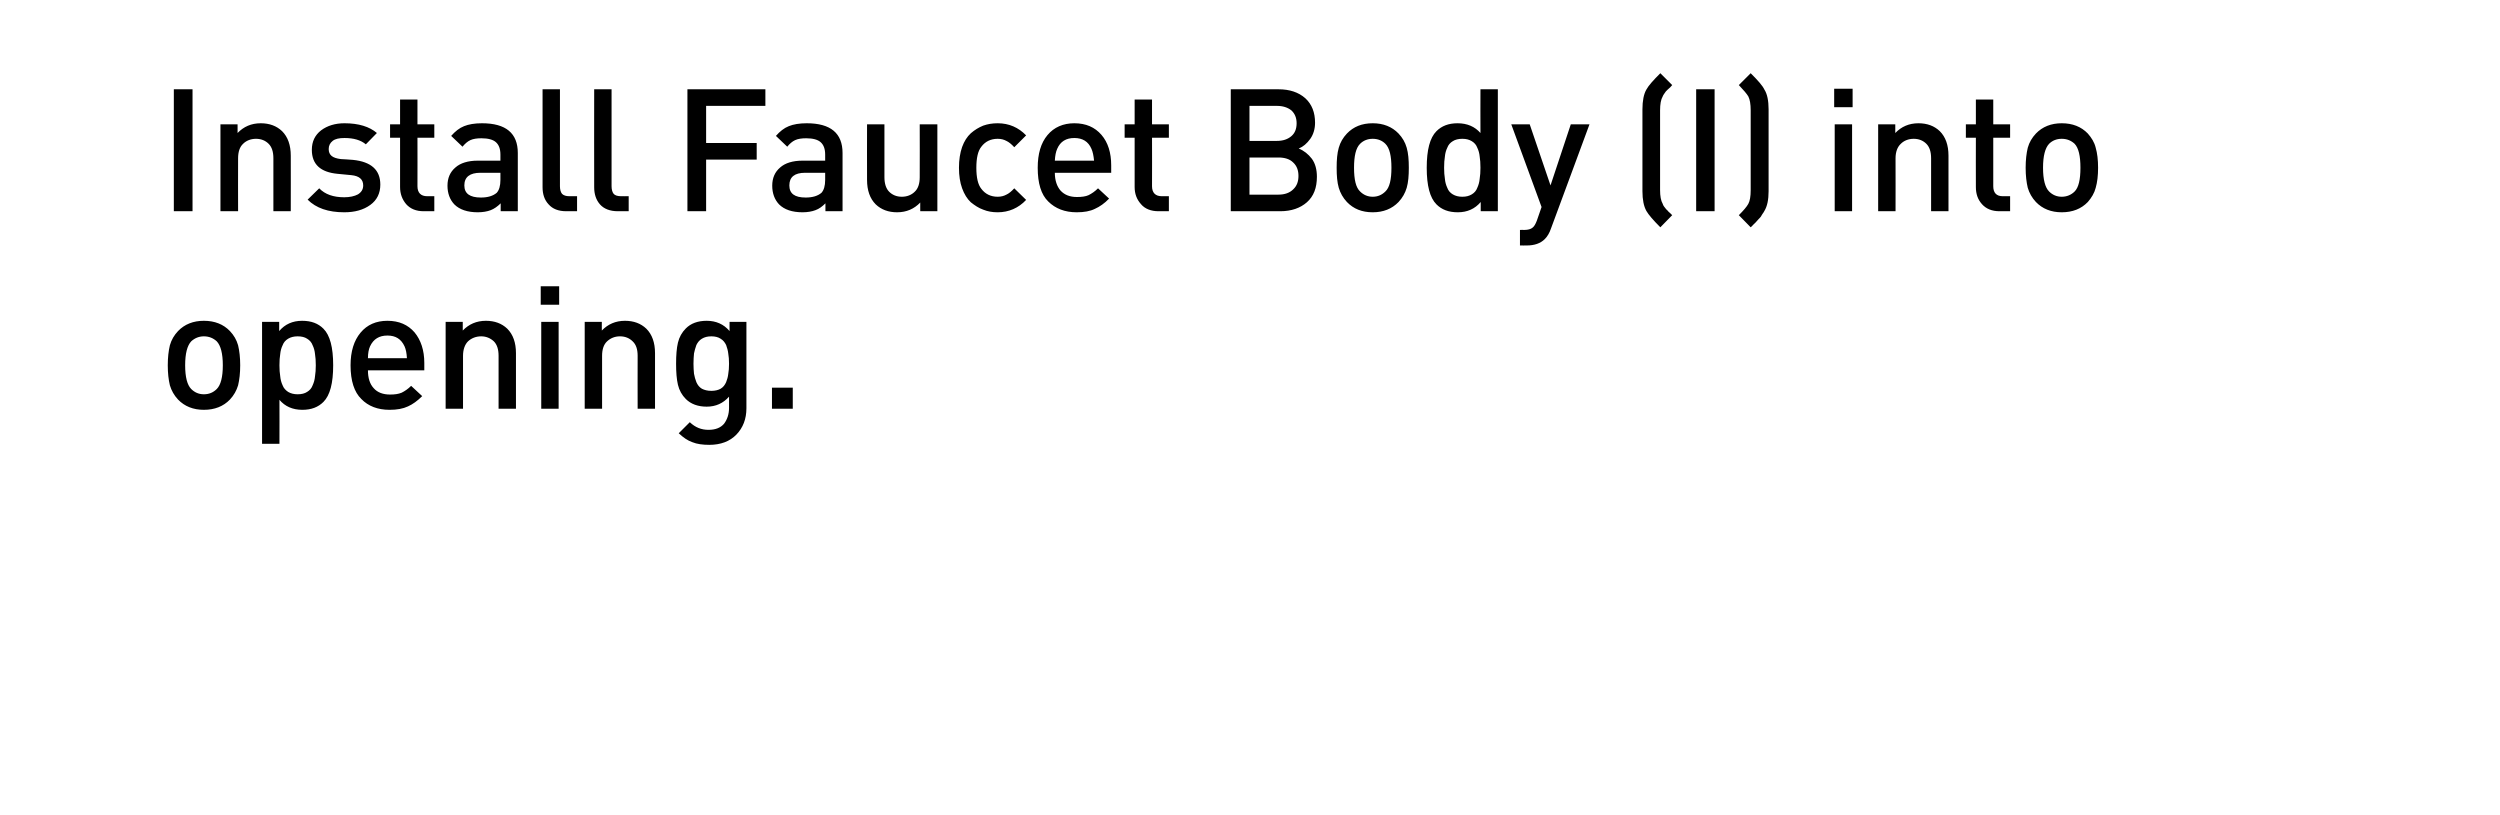 <?xml version="1.0" standalone="no"?>
<!DOCTYPE svg PUBLIC "-//W3C//DTD SVG 1.1//EN" "http://www.w3.org/Graphics/SVG/1.1/DTD/svg11.dtd">
<svg xmlns="http://www.w3.org/2000/svg" version="1.1" width="949.2px" height="309.3px" viewBox="0 0 949.2 309.3">
  <desc>Install Faucet Body (I) into opening.</desc>
  <defs/>
  <g id="Polygon36442">
    <path d="M 91.2 138.7 C 91.2 141.7 90.9 144.2 90.4 146.3 C 89.8 148.3 88.8 150.1 87.3 151.7 C 84.8 154.3 81.5 155.6 77.4 155.6 C 73.4 155.6 70.1 154.3 67.6 151.7 C 66.1 150.1 65.1 148.3 64.5 146.3 C 64 144.2 63.7 141.7 63.7 138.7 C 63.7 135.7 64 133.2 64.5 131.1 C 65.1 129 66.1 127.3 67.6 125.7 C 70.1 123.1 73.4 121.8 77.4 121.8 C 81.5 121.8 84.8 123.1 87.3 125.7 C 88.8 127.3 89.8 129 90.4 131.1 C 90.9 133.2 91.2 135.7 91.2 138.7 Z M 82.3 147.7 C 83.8 146.2 84.6 143.2 84.6 138.7 C 84.6 134.2 83.8 131.2 82.3 129.6 C 81 128.4 79.4 127.7 77.4 127.7 C 75.5 127.7 73.9 128.4 72.6 129.6 C 71.1 131.2 70.3 134.2 70.3 138.7 C 70.3 143.2 71.1 146.2 72.6 147.7 C 73.9 149 75.5 149.7 77.4 149.7 C 79.4 149.7 81 149 82.3 147.7 C 82.3 147.7 82.3 147.7 82.3 147.7 Z M 122.8 124.8 C 125.3 127.3 126.5 131.9 126.5 138.7 C 126.5 145.5 125.3 150.1 122.8 152.6 C 120.8 154.6 118.2 155.6 114.8 155.6 C 111.1 155.6 108.2 154.3 106.1 151.8 C 106.15 151.8 106.1 168.5 106.1 168.5 L 99.5 168.5 L 99.5 122.2 L 106 122.2 C 106 122.2 106.02 125.73 106 125.7 C 108.2 123.1 111.1 121.8 114.7 121.8 C 118.2 121.8 120.8 122.8 122.8 124.8 C 122.8 124.8 122.8 124.8 122.8 124.8 Z M 119.6 142.9 C 119.8 141.7 119.9 140.3 119.9 138.7 C 119.9 137 119.8 135.6 119.6 134.4 C 119.5 133.3 119.2 132.1 118.7 131.1 C 118.3 130 117.6 129.2 116.6 128.6 C 115.7 128 114.5 127.7 113 127.7 C 111.6 127.7 110.4 128 109.4 128.6 C 108.4 129.2 107.7 130 107.3 131.1 C 106.8 132.1 106.5 133.3 106.4 134.4 C 106.2 135.6 106.1 137 106.1 138.7 C 106.1 140.3 106.2 141.7 106.4 142.9 C 106.5 144.1 106.8 145.2 107.3 146.3 C 107.7 147.4 108.5 148.2 109.4 148.8 C 110.4 149.4 111.6 149.7 113 149.7 C 114.5 149.7 115.7 149.4 116.6 148.8 C 117.6 148.2 118.3 147.4 118.7 146.3 C 119.2 145.2 119.5 144.1 119.6 142.9 Z M 161.1 140.6 C 161.1 140.6 139.69 140.62 139.7 140.6 C 139.7 143.5 140.4 145.8 141.9 147.4 C 143.3 149 145.4 149.8 148.1 149.8 C 149.9 149.8 151.3 149.6 152.5 149.1 C 153.7 148.5 154.9 147.7 156.1 146.5 C 156.1 146.5 160.3 150.4 160.3 150.4 C 158.5 152.2 156.7 153.5 154.9 154.3 C 153 155.2 150.7 155.6 147.9 155.6 C 143.4 155.6 139.8 154.2 137.2 151.5 C 134.5 148.9 133.1 144.6 133.1 138.7 C 133.1 133.4 134.4 129.3 136.9 126.3 C 139.4 123.3 142.8 121.8 147.1 121.8 C 151.5 121.8 154.9 123.3 157.4 126.2 C 159.8 129.1 161.1 133 161.1 137.8 C 161.07 137.82 161.1 140.6 161.1 140.6 Z M 154.5 136 C 154.4 134.1 154.1 132.6 153.6 131.5 C 152.3 128.7 150.2 127.4 147.1 127.4 C 144 127.4 141.8 128.7 140.5 131.5 C 140 132.6 139.7 134.1 139.7 136 C 139.7 136 154.5 136 154.5 136 Z M 195.9 155.2 L 189.3 155.2 C 189.3 155.2 189.28 135.09 189.3 135.1 C 189.3 132.6 188.7 130.8 187.5 129.6 C 186.2 128.4 184.6 127.7 182.7 127.7 C 180.7 127.7 179 128.4 177.7 129.6 C 176.5 130.8 175.8 132.7 175.8 135.1 C 175.83 135.09 175.8 155.2 175.8 155.2 L 169.2 155.2 L 169.2 122.2 L 175.7 122.2 C 175.7 122.2 175.7 125.54 175.7 125.5 C 178 123.1 180.9 121.8 184.5 121.8 C 187.8 121.8 190.5 122.8 192.6 124.8 C 194.8 127 195.9 130.1 195.9 134.1 C 195.91 134.12 195.9 155.2 195.9 155.2 Z M 212.1 155.2 L 205.5 155.2 L 205.5 122.2 L 212.1 122.2 L 212.1 155.2 Z M 212.3 115.7 L 205.3 115.7 L 205.3 108.7 L 212.3 108.7 L 212.3 115.7 Z M 248.7 155.2 L 242.1 155.2 C 242.1 155.2 242.06 135.09 242.1 135.1 C 242.1 132.6 241.5 130.8 240.2 129.6 C 239 128.4 237.4 127.7 235.4 127.7 C 233.4 127.7 231.8 128.4 230.5 129.6 C 229.2 130.8 228.6 132.7 228.6 135.1 C 228.61 135.09 228.6 155.2 228.6 155.2 L 222 155.2 L 222 122.2 L 228.5 122.2 C 228.5 122.2 228.48 125.54 228.5 125.5 C 230.8 123.1 233.7 121.8 237.3 121.8 C 240.6 121.8 243.3 122.8 245.4 124.8 C 247.6 127 248.7 130.1 248.7 134.1 C 248.69 134.12 248.7 155.2 248.7 155.2 Z M 283.4 155 C 283.4 159.1 282.1 162.4 279.6 165 C 277.1 167.6 273.6 168.9 269.3 168.9 C 266.8 168.9 264.6 168.6 262.9 167.9 C 261.1 167.3 259.4 166.1 257.7 164.5 C 257.7 164.5 261.9 160.3 261.9 160.3 C 264 162.3 266.3 163.2 269 163.2 C 271.7 163.2 273.6 162.4 274.9 160.9 C 276.1 159.3 276.8 157.3 276.8 154.9 C 276.8 154.9 276.8 150.6 276.8 150.6 C 274.6 153.1 271.8 154.4 268.3 154.4 C 265 154.4 262.3 153.4 260.4 151.5 C 258.9 150 257.9 148.2 257.4 146.1 C 256.9 144 256.7 141.3 256.7 138.1 C 256.7 134.9 256.9 132.2 257.4 130.1 C 257.9 128 258.9 126.2 260.4 124.7 C 262.3 122.8 264.9 121.8 268.3 121.8 C 271.9 121.8 274.8 123.1 277 125.7 C 276.97 125.73 277 122.2 277 122.2 L 283.4 122.2 C 283.4 122.2 283.4 154.98 283.4 155 Z M 276.5 142 C 276.7 140.9 276.8 139.6 276.8 138.1 C 276.8 136.6 276.7 135.3 276.5 134.2 C 276.4 133.2 276.1 132.1 275.7 131 C 275.2 130 274.6 129.2 273.6 128.6 C 272.7 128 271.5 127.7 270.1 127.7 C 268.6 127.7 267.5 128 266.5 128.6 C 265.5 129.2 264.9 130 264.4 131 C 264 132.1 263.7 133.2 263.5 134.2 C 263.4 135.3 263.3 136.6 263.3 138.1 C 263.3 139.6 263.4 140.8 263.5 141.9 C 263.7 143 264 144.1 264.4 145.1 C 264.9 146.2 265.5 147 266.5 147.6 C 267.5 148.1 268.6 148.4 270.1 148.4 C 271.5 148.4 272.7 148.1 273.6 147.6 C 274.6 147 275.2 146.2 275.7 145.1 C 276.1 144.1 276.4 143 276.5 142 Z M 301 155.2 L 293.1 155.2 L 293.1 147.2 L 301 147.2 L 301 155.2 Z " stroke="none" fill="#000"/>
  </g>
  <g id="Polygon36441">
    <path d="M 73.1 80.2 L 66 80.2 L 66 33.9 L 73.1 33.9 L 73.1 80.2 Z M 110.4 80.2 L 103.8 80.2 C 103.8 80.2 103.81 60.09 103.8 60.1 C 103.8 57.6 103.2 55.8 102 54.6 C 100.8 53.4 99.2 52.7 97.2 52.7 C 95.2 52.7 93.5 53.4 92.3 54.6 C 91 55.8 90.4 57.7 90.4 60.1 C 90.35 60.09 90.4 80.2 90.4 80.2 L 83.7 80.2 L 83.7 47.2 L 90.2 47.2 C 90.2 47.2 90.22 50.54 90.2 50.5 C 92.5 48.1 95.4 46.8 99 46.8 C 102.3 46.8 105 47.8 107.1 49.8 C 109.3 52 110.4 55.1 110.4 59.1 C 110.44 59.12 110.4 80.2 110.4 80.2 Z M 134 60.7 C 140.9 61.4 144.4 64.5 144.4 70.1 C 144.4 73.4 143.1 76 140.6 77.8 C 138 79.7 134.7 80.6 130.7 80.6 C 124.6 80.6 120 79 116.8 75.8 C 116.8 75.8 121.2 71.5 121.2 71.5 C 123.4 73.8 126.6 74.9 130.7 74.9 C 132.8 74.9 134.6 74.5 135.9 73.8 C 137.2 73 137.9 71.9 137.9 70.4 C 137.9 68.1 136.4 66.8 133.4 66.5 C 133.4 66.5 128.2 66 128.2 66 C 121.7 65.4 118.4 62.4 118.4 56.9 C 118.4 53.7 119.6 51.3 121.9 49.5 C 124.3 47.7 127.3 46.8 130.8 46.8 C 136.2 46.8 140.3 48.1 143.1 50.5 C 143.1 50.5 138.9 54.8 138.9 54.8 C 137 53.2 134.3 52.4 130.8 52.4 C 128.8 52.4 127.3 52.7 126.3 53.5 C 125.3 54.3 124.8 55.3 124.8 56.6 C 124.8 57.8 125.2 58.6 125.9 59.2 C 126.6 59.8 127.8 60.2 129.4 60.4 C 129.35 60.35 134 60.7 134 60.7 C 134 60.7 133.97 60.74 134 60.7 Z M 164.9 80.2 C 164.9 80.2 160.94 80.18 160.9 80.2 C 158 80.2 155.8 79.3 154.2 77.5 C 152.7 75.7 151.9 73.6 151.9 71 C 151.91 71.01 151.9 52.3 151.9 52.3 L 148.1 52.3 L 148.1 47.2 L 151.9 47.2 L 151.9 37.8 L 158.5 37.8 L 158.5 47.2 L 164.9 47.2 L 164.9 52.3 L 158.5 52.3 C 158.5 52.3 158.54 70.69 158.5 70.7 C 158.5 73.2 159.8 74.5 162.2 74.5 C 162.18 74.52 164.9 74.5 164.9 74.5 L 164.9 80.2 Z M 196.6 80.2 L 190.1 80.2 C 190.1 80.2 190.13 77.19 190.1 77.2 C 188.9 78.4 187.6 79.3 186.3 79.8 C 185 80.3 183.3 80.6 181.4 80.6 C 177.5 80.6 174.5 79.6 172.5 77.6 C 170.8 75.8 169.9 73.4 169.9 70.5 C 169.9 67.6 170.9 65.3 172.9 63.6 C 174.8 61.9 177.7 61 181.4 61 C 181.35 61 190 61 190 61 C 190 61 190 58.66 190 58.7 C 190 56.5 189.4 55 188.3 54 C 187.2 53 185.3 52.5 182.8 52.5 C 181.1 52.5 179.7 52.7 178.6 53.2 C 177.5 53.7 176.5 54.6 175.6 55.7 C 175.6 55.7 171.3 51.6 171.3 51.6 C 172.8 49.9 174.4 48.6 176.2 47.9 C 177.9 47.2 180.2 46.8 183 46.8 C 192.1 46.8 196.6 50.6 196.6 58.1 C 196.63 58.14 196.6 80.2 196.6 80.2 Z M 188.6 73.2 C 189.5 72.2 190 70.6 190 68.3 C 190 68.28 190 65.6 190 65.6 C 190 65.6 182.39 65.62 182.4 65.6 C 178.4 65.6 176.3 67.2 176.3 70.4 C 176.3 73.5 178.4 75 182.6 75 C 185.2 75 187.2 74.4 188.6 73.2 C 188.6 73.2 188.6 73.2 188.6 73.2 Z M 219.1 80.2 C 219.1 80.2 215.02 80.18 215 80.2 C 212 80.2 209.8 79.3 208.3 77.6 C 206.7 75.9 206 73.7 206 71.1 C 205.99 71.08 206 33.9 206 33.9 L 212.6 33.9 C 212.6 33.9 212.62 70.69 212.6 70.7 C 212.6 72 212.9 73 213.4 73.6 C 214 74.2 214.9 74.5 216.2 74.5 C 216.19 74.52 219.1 74.5 219.1 74.5 L 219.1 80.2 Z M 238.7 80.2 C 238.7 80.2 234.59 80.18 234.6 80.2 C 231.6 80.2 229.3 79.3 227.8 77.6 C 226.3 75.9 225.6 73.7 225.6 71.1 C 225.55 71.08 225.6 33.9 225.6 33.9 L 232.2 33.9 C 232.2 33.9 232.18 70.69 232.2 70.7 C 232.2 72 232.5 73 233 73.6 C 233.5 74.2 234.5 74.5 235.8 74.5 C 235.76 74.52 238.7 74.5 238.7 74.5 L 238.7 80.2 Z M 290.6 40.2 L 268.1 40.2 L 268.1 54.3 L 287.3 54.3 L 287.3 60.6 L 268.1 60.6 L 268.1 80.2 L 261 80.2 L 261 33.9 L 290.6 33.9 L 290.6 40.2 Z M 319.9 80.2 L 313.4 80.2 C 313.4 80.2 313.43 77.19 313.4 77.2 C 312.2 78.4 311 79.3 309.6 79.8 C 308.3 80.3 306.6 80.6 304.7 80.6 C 300.8 80.6 297.8 79.6 295.8 77.6 C 294.1 75.8 293.2 73.4 293.2 70.5 C 293.2 67.6 294.2 65.3 296.2 63.6 C 298.1 61.9 301 61 304.7 61 C 304.66 61 313.3 61 313.3 61 C 313.3 61 313.3 58.66 313.3 58.7 C 313.3 56.5 312.7 55 311.6 54 C 310.5 53 308.6 52.5 306.1 52.5 C 304.4 52.5 303 52.7 301.9 53.2 C 300.8 53.7 299.8 54.6 298.9 55.7 C 298.9 55.7 294.6 51.6 294.6 51.6 C 296.1 49.9 297.7 48.6 299.5 47.9 C 301.2 47.2 303.5 46.8 306.3 46.8 C 315.4 46.8 319.9 50.6 319.9 58.1 C 319.93 58.14 319.9 80.2 319.9 80.2 Z M 311.9 73.2 C 312.8 72.2 313.3 70.6 313.3 68.3 C 313.3 68.28 313.3 65.6 313.3 65.6 C 313.3 65.6 305.7 65.62 305.7 65.6 C 301.7 65.6 299.7 67.2 299.7 70.4 C 299.7 73.5 301.7 75 305.9 75 C 308.5 75 310.5 74.4 311.9 73.2 C 311.9 73.2 311.9 73.2 311.9 73.2 Z M 355.9 80.2 L 349.4 80.2 C 349.4 80.2 349.38 76.86 349.4 76.9 C 347.1 79.3 344.2 80.6 340.6 80.6 C 337.3 80.6 334.6 79.6 332.5 77.6 C 330.3 75.4 329.2 72.3 329.2 68.3 C 329.16 68.28 329.2 47.2 329.2 47.2 L 335.8 47.2 C 335.8 47.2 335.79 67.31 335.8 67.3 C 335.8 69.7 336.4 71.6 337.6 72.8 C 338.8 74 340.4 74.7 342.4 74.7 C 344.4 74.7 346.1 74 347.3 72.8 C 348.6 71.6 349.2 69.7 349.2 67.3 C 349.25 67.31 349.2 47.2 349.2 47.2 L 355.9 47.2 L 355.9 80.2 Z M 389.6 75.9 C 386.7 79 383 80.6 378.8 80.6 C 376.8 80.6 375 80.3 373.3 79.6 C 371.6 79 370.1 78 368.6 76.8 C 367.2 75.5 366.1 73.7 365.3 71.5 C 364.5 69.3 364.1 66.7 364.1 63.7 C 364.1 60.7 364.5 58.1 365.3 55.8 C 366.1 53.6 367.2 51.9 368.6 50.6 C 370.1 49.3 371.6 48.4 373.3 47.7 C 375 47.1 376.8 46.8 378.8 46.8 C 383.1 46.8 386.7 48.4 389.6 51.4 C 389.6 51.4 385.1 55.9 385.1 55.9 C 384 54.7 383 53.9 382.1 53.5 C 381.2 53 380.1 52.7 378.8 52.7 C 376.2 52.7 374.1 53.7 372.6 55.7 C 371.3 57.3 370.7 60 370.7 63.7 C 370.7 67.4 371.3 70.1 372.6 71.7 C 374.1 73.7 376.2 74.7 378.8 74.7 C 380.1 74.7 381.2 74.4 382.1 73.9 C 383 73.5 384 72.7 385.1 71.5 C 385.1 71.5 389.6 75.9 389.6 75.9 Z M 421.9 65.6 C 421.9 65.6 400.53 65.62 400.5 65.6 C 400.5 68.5 401.3 70.8 402.7 72.4 C 404.2 74 406.2 74.8 408.9 74.8 C 410.7 74.8 412.2 74.6 413.3 74.1 C 414.5 73.5 415.7 72.7 416.9 71.5 C 416.9 71.5 421.1 75.4 421.1 75.4 C 419.4 77.2 417.5 78.5 415.7 79.3 C 413.9 80.2 411.6 80.6 408.8 80.6 C 404.3 80.6 400.7 79.2 398 76.5 C 395.3 73.9 394 69.6 394 63.7 C 394 58.4 395.2 54.3 397.7 51.3 C 400.2 48.3 403.7 46.8 407.9 46.8 C 412.3 46.8 415.7 48.3 418.2 51.2 C 420.7 54.1 421.9 58 421.9 62.8 C 421.92 62.82 421.9 65.6 421.9 65.6 Z M 415.4 61 C 415.2 59.1 414.9 57.6 414.4 56.5 C 413.2 53.7 411 52.4 407.9 52.4 C 404.8 52.4 402.6 53.7 401.4 56.5 C 400.9 57.6 400.6 59.1 400.5 61 C 400.5 61 415.4 61 415.4 61 Z M 443.8 80.2 C 443.8 80.2 439.85 80.18 439.9 80.2 C 437 80.2 434.7 79.3 433.2 77.5 C 431.6 75.7 430.8 73.6 430.8 71 C 430.82 71.01 430.8 52.3 430.8 52.3 L 427 52.3 L 427 47.2 L 430.8 47.2 L 430.8 37.8 L 437.4 37.8 L 437.4 47.2 L 443.8 47.2 L 443.8 52.3 L 437.4 52.3 C 437.4 52.3 437.45 70.69 437.4 70.7 C 437.4 73.2 438.7 74.5 441.1 74.5 C 441.09 74.52 443.8 74.5 443.8 74.5 L 443.8 80.2 Z M 500 67.1 C 500 71.3 498.8 74.5 496.2 76.8 C 493.7 79 490.3 80.2 486.1 80.2 C 486.07 80.18 467.3 80.2 467.3 80.2 L 467.3 33.9 C 467.3 33.9 485.35 33.9 485.4 33.9 C 489.6 33.9 493 35 495.6 37.3 C 498.1 39.6 499.3 42.7 499.3 46.6 C 499.3 48.9 498.7 51 497.5 52.7 C 496.2 54.5 494.8 55.7 493.1 56.4 C 495.1 57.2 496.7 58.5 498.1 60.3 C 499.4 62.1 500 64.4 500 67.1 Z M 493 66.8 C 493 64.7 492.4 63 491 61.7 C 489.7 60.4 487.8 59.8 485.4 59.8 C 485.42 59.77 474.4 59.8 474.4 59.8 L 474.4 73.9 C 474.4 73.9 485.42 73.87 485.4 73.9 C 487.8 73.9 489.7 73.2 491 71.9 C 492.4 70.6 493 68.9 493 66.8 Z M 484.8 53.5 C 487.1 53.5 488.9 52.9 490.3 51.7 C 491.6 50.6 492.3 49 492.3 46.8 C 492.3 44.7 491.6 43.1 490.3 41.9 C 488.9 40.8 487.1 40.2 484.8 40.2 C 484.77 40.2 474.4 40.2 474.4 40.2 L 474.4 53.5 L 484.8 53.5 C 484.8 53.5 484.77 53.46 484.8 53.5 Z M 534.9 63.7 C 534.9 66.7 534.7 69.2 534.1 71.3 C 533.5 73.3 532.5 75.1 531 76.7 C 528.5 79.3 525.2 80.6 521.2 80.6 C 517.1 80.6 513.9 79.3 511.4 76.7 C 509.9 75.1 508.9 73.3 508.3 71.3 C 507.7 69.2 507.5 66.7 507.5 63.7 C 507.5 60.7 507.7 58.2 508.3 56.1 C 508.9 54 509.9 52.3 511.4 50.7 C 513.9 48.1 517.1 46.8 521.2 46.8 C 525.2 46.8 528.5 48.1 531 50.7 C 532.5 52.3 533.5 54 534.1 56.1 C 534.7 58.2 534.9 60.7 534.9 63.7 Z M 526 72.7 C 527.6 71.2 528.3 68.2 528.3 63.7 C 528.3 59.2 527.6 56.2 526 54.6 C 524.8 53.4 523.2 52.7 521.2 52.7 C 519.2 52.7 517.6 53.4 516.4 54.6 C 514.8 56.2 514.1 59.2 514.1 63.7 C 514.1 68.2 514.8 71.2 516.4 72.7 C 517.7 74 519.3 74.7 521.2 74.7 C 523.1 74.7 524.7 74 526 72.7 C 526 72.7 526 72.7 526 72.7 Z M 568.7 80.2 L 562.2 80.2 C 562.2 80.2 562.18 76.67 562.2 76.7 C 560 79.3 557.1 80.6 553.5 80.6 C 550 80.6 547.4 79.6 545.4 77.6 C 542.9 75.1 541.7 70.5 541.7 63.7 C 541.7 56.9 542.9 52.3 545.4 49.8 C 547.4 47.8 550 46.8 553.4 46.8 C 557.1 46.8 560 48.1 562.1 50.5 C 562.05 50.54 562.1 33.9 562.1 33.9 L 568.7 33.9 L 568.7 80.2 Z M 561.8 67.9 C 562 66.7 562.1 65.3 562.1 63.7 C 562.1 62 562 60.6 561.8 59.4 C 561.7 58.3 561.4 57.1 560.9 56.1 C 560.5 55 559.8 54.2 558.8 53.6 C 557.8 53 556.7 52.7 555.2 52.7 C 553.8 52.7 552.5 53 551.6 53.6 C 550.6 54.2 549.9 55 549.5 56.1 C 549 57.1 548.7 58.3 548.6 59.4 C 548.4 60.6 548.3 62 548.3 63.7 C 548.3 65.3 548.4 66.7 548.6 67.9 C 548.7 69.1 549 70.2 549.5 71.3 C 549.9 72.4 550.6 73.2 551.6 73.8 C 552.6 74.4 553.8 74.7 555.2 74.7 C 556.7 74.7 557.8 74.4 558.8 73.8 C 559.8 73.2 560.5 72.4 560.9 71.3 C 561.4 70.2 561.7 69.1 561.8 67.9 Z M 603.5 47.2 C 603.5 47.2 588.9 86.74 588.9 86.7 C 588.3 88.5 587.5 89.8 586.5 90.8 C 584.9 92.4 582.6 93.2 579.7 93.2 C 579.73 93.24 577.1 93.2 577.1 93.2 L 577.1 87.3 C 577.1 87.3 578.76 87.26 578.8 87.3 C 580.1 87.3 581.2 87 581.8 86.5 C 582.5 86 583 85.1 583.5 83.8 C 583.5 83.75 585.3 78.6 585.3 78.6 L 573.8 47.2 L 580.8 47.2 L 588.7 70.4 L 596.4 47.2 L 603.5 47.2 Z M 634.9 81.7 C 634.9 81.7 630.4 86.3 630.4 86.3 C 627.7 83.6 625.9 81.5 625.1 80.1 C 624.1 78.3 623.6 75.8 623.6 72.6 C 623.6 72.6 623.6 41.5 623.6 41.5 C 623.6 38.3 624.1 35.7 625.1 34 C 625.9 32.5 627.7 30.5 630.4 27.8 C 630.4 27.8 634.9 32.3 634.9 32.3 C 634.8 32.5 634.5 32.7 634.1 33.2 C 633.6 33.6 633.3 33.9 633.2 34 C 633 34.2 632.8 34.4 632.5 34.7 C 632.3 35 632 35.4 631.8 35.7 C 631.6 36 631.4 36.3 631.3 36.6 C 630.6 37.8 630.3 39.6 630.3 41.9 C 630.3 41.9 630.3 72.2 630.3 72.2 C 630.3 74.4 630.6 76.2 631.3 77.4 C 631.4 77.8 631.6 78.1 631.8 78.4 C 632 78.7 632.3 79 632.5 79.3 C 632.8 79.6 633 79.9 633.2 80 C 633.3 80.2 633.6 80.5 634.1 80.9 C 634.5 81.3 634.8 81.6 634.9 81.7 Z M 651 80.2 L 644 80.2 L 644 33.9 L 651 33.9 L 651 80.2 Z M 671.5 72.6 C 671.5 75.8 671 78.3 669.9 80.1 C 669.7 80.5 669.5 80.8 669.2 81.2 C 669 81.6 668.7 81.9 668.6 82.2 C 668.4 82.5 668.1 82.8 667.7 83.2 C 667.3 83.7 667 84 666.8 84.2 C 666.7 84.4 666.3 84.7 665.8 85.2 C 665.3 85.8 664.9 86.1 664.7 86.3 C 664.7 86.3 660.2 81.7 660.2 81.7 C 662 79.9 663.2 78.5 663.8 77.4 C 664.4 76.3 664.7 74.6 664.7 72.2 C 664.7 72.2 664.7 41.9 664.7 41.9 C 664.7 39.5 664.4 37.8 663.8 36.6 C 663.2 35.6 662 34.2 660.2 32.3 C 660.2 32.3 664.7 27.8 664.7 27.8 C 667.4 30.5 669.2 32.5 669.9 34 C 671 35.7 671.5 38.3 671.5 41.5 C 671.5 41.5 671.5 72.6 671.5 72.6 Z M 703.2 80.2 L 696.6 80.2 L 696.6 47.2 L 703.2 47.2 L 703.2 80.2 Z M 703.4 40.7 L 696.4 40.7 L 696.4 33.7 L 703.4 33.7 L 703.4 40.7 Z M 739.8 80.2 L 733.2 80.2 C 733.2 80.2 733.19 60.09 733.2 60.1 C 733.2 57.6 732.6 55.8 731.4 54.6 C 730.2 53.4 728.6 52.7 726.6 52.7 C 724.6 52.7 722.9 53.4 721.7 54.6 C 720.4 55.8 719.7 57.7 719.7 60.1 C 719.74 60.09 719.7 80.2 719.7 80.2 L 713.1 80.2 L 713.1 47.2 L 719.6 47.2 C 719.6 47.2 719.61 50.54 719.6 50.5 C 721.9 48.1 724.8 46.8 728.4 46.8 C 731.7 46.8 734.4 47.8 736.5 49.8 C 738.7 52 739.8 55.1 739.8 59.1 C 739.82 59.12 739.8 80.2 739.8 80.2 Z M 763.2 80.2 C 763.2 80.2 759.19 80.18 759.2 80.2 C 756.3 80.2 754.1 79.3 752.5 77.5 C 750.9 75.7 750.2 73.6 750.2 71 C 750.16 71.01 750.2 52.3 750.2 52.3 L 746.4 52.3 L 746.4 47.2 L 750.2 47.2 L 750.2 37.8 L 756.8 37.8 L 756.8 47.2 L 763.2 47.2 L 763.2 52.3 L 756.8 52.3 C 756.8 52.3 756.79 70.69 756.8 70.7 C 756.8 73.2 758 74.5 760.4 74.5 C 760.43 74.52 763.2 74.5 763.2 74.5 L 763.2 80.2 Z M 796.6 63.7 C 796.6 66.7 796.3 69.2 795.7 71.3 C 795.2 73.3 794.1 75.1 792.7 76.7 C 790.2 79.3 786.9 80.6 782.8 80.6 C 778.8 80.6 775.5 79.3 773 76.7 C 771.5 75.1 770.5 73.3 769.9 71.3 C 769.4 69.2 769.1 66.7 769.1 63.7 C 769.1 60.7 769.4 58.2 769.9 56.1 C 770.5 54 771.5 52.3 773 50.7 C 775.5 48.1 778.8 46.8 782.8 46.8 C 786.9 46.8 790.2 48.1 792.7 50.7 C 794.1 52.3 795.2 54 795.7 56.1 C 796.3 58.2 796.6 60.7 796.6 63.7 Z M 787.7 72.7 C 789.2 71.2 789.9 68.2 789.9 63.7 C 789.9 59.2 789.2 56.2 787.7 54.6 C 786.4 53.4 784.8 52.7 782.8 52.7 C 780.8 52.7 779.2 53.4 778 54.6 C 776.5 56.2 775.7 59.2 775.7 63.7 C 775.7 68.2 776.5 71.2 778 72.7 C 779.3 74 780.9 74.7 782.8 74.7 C 784.7 74.7 786.4 74 787.7 72.7 C 787.7 72.7 787.7 72.7 787.7 72.7 Z " stroke="none" fill="#000"/>
  </g>
</svg>